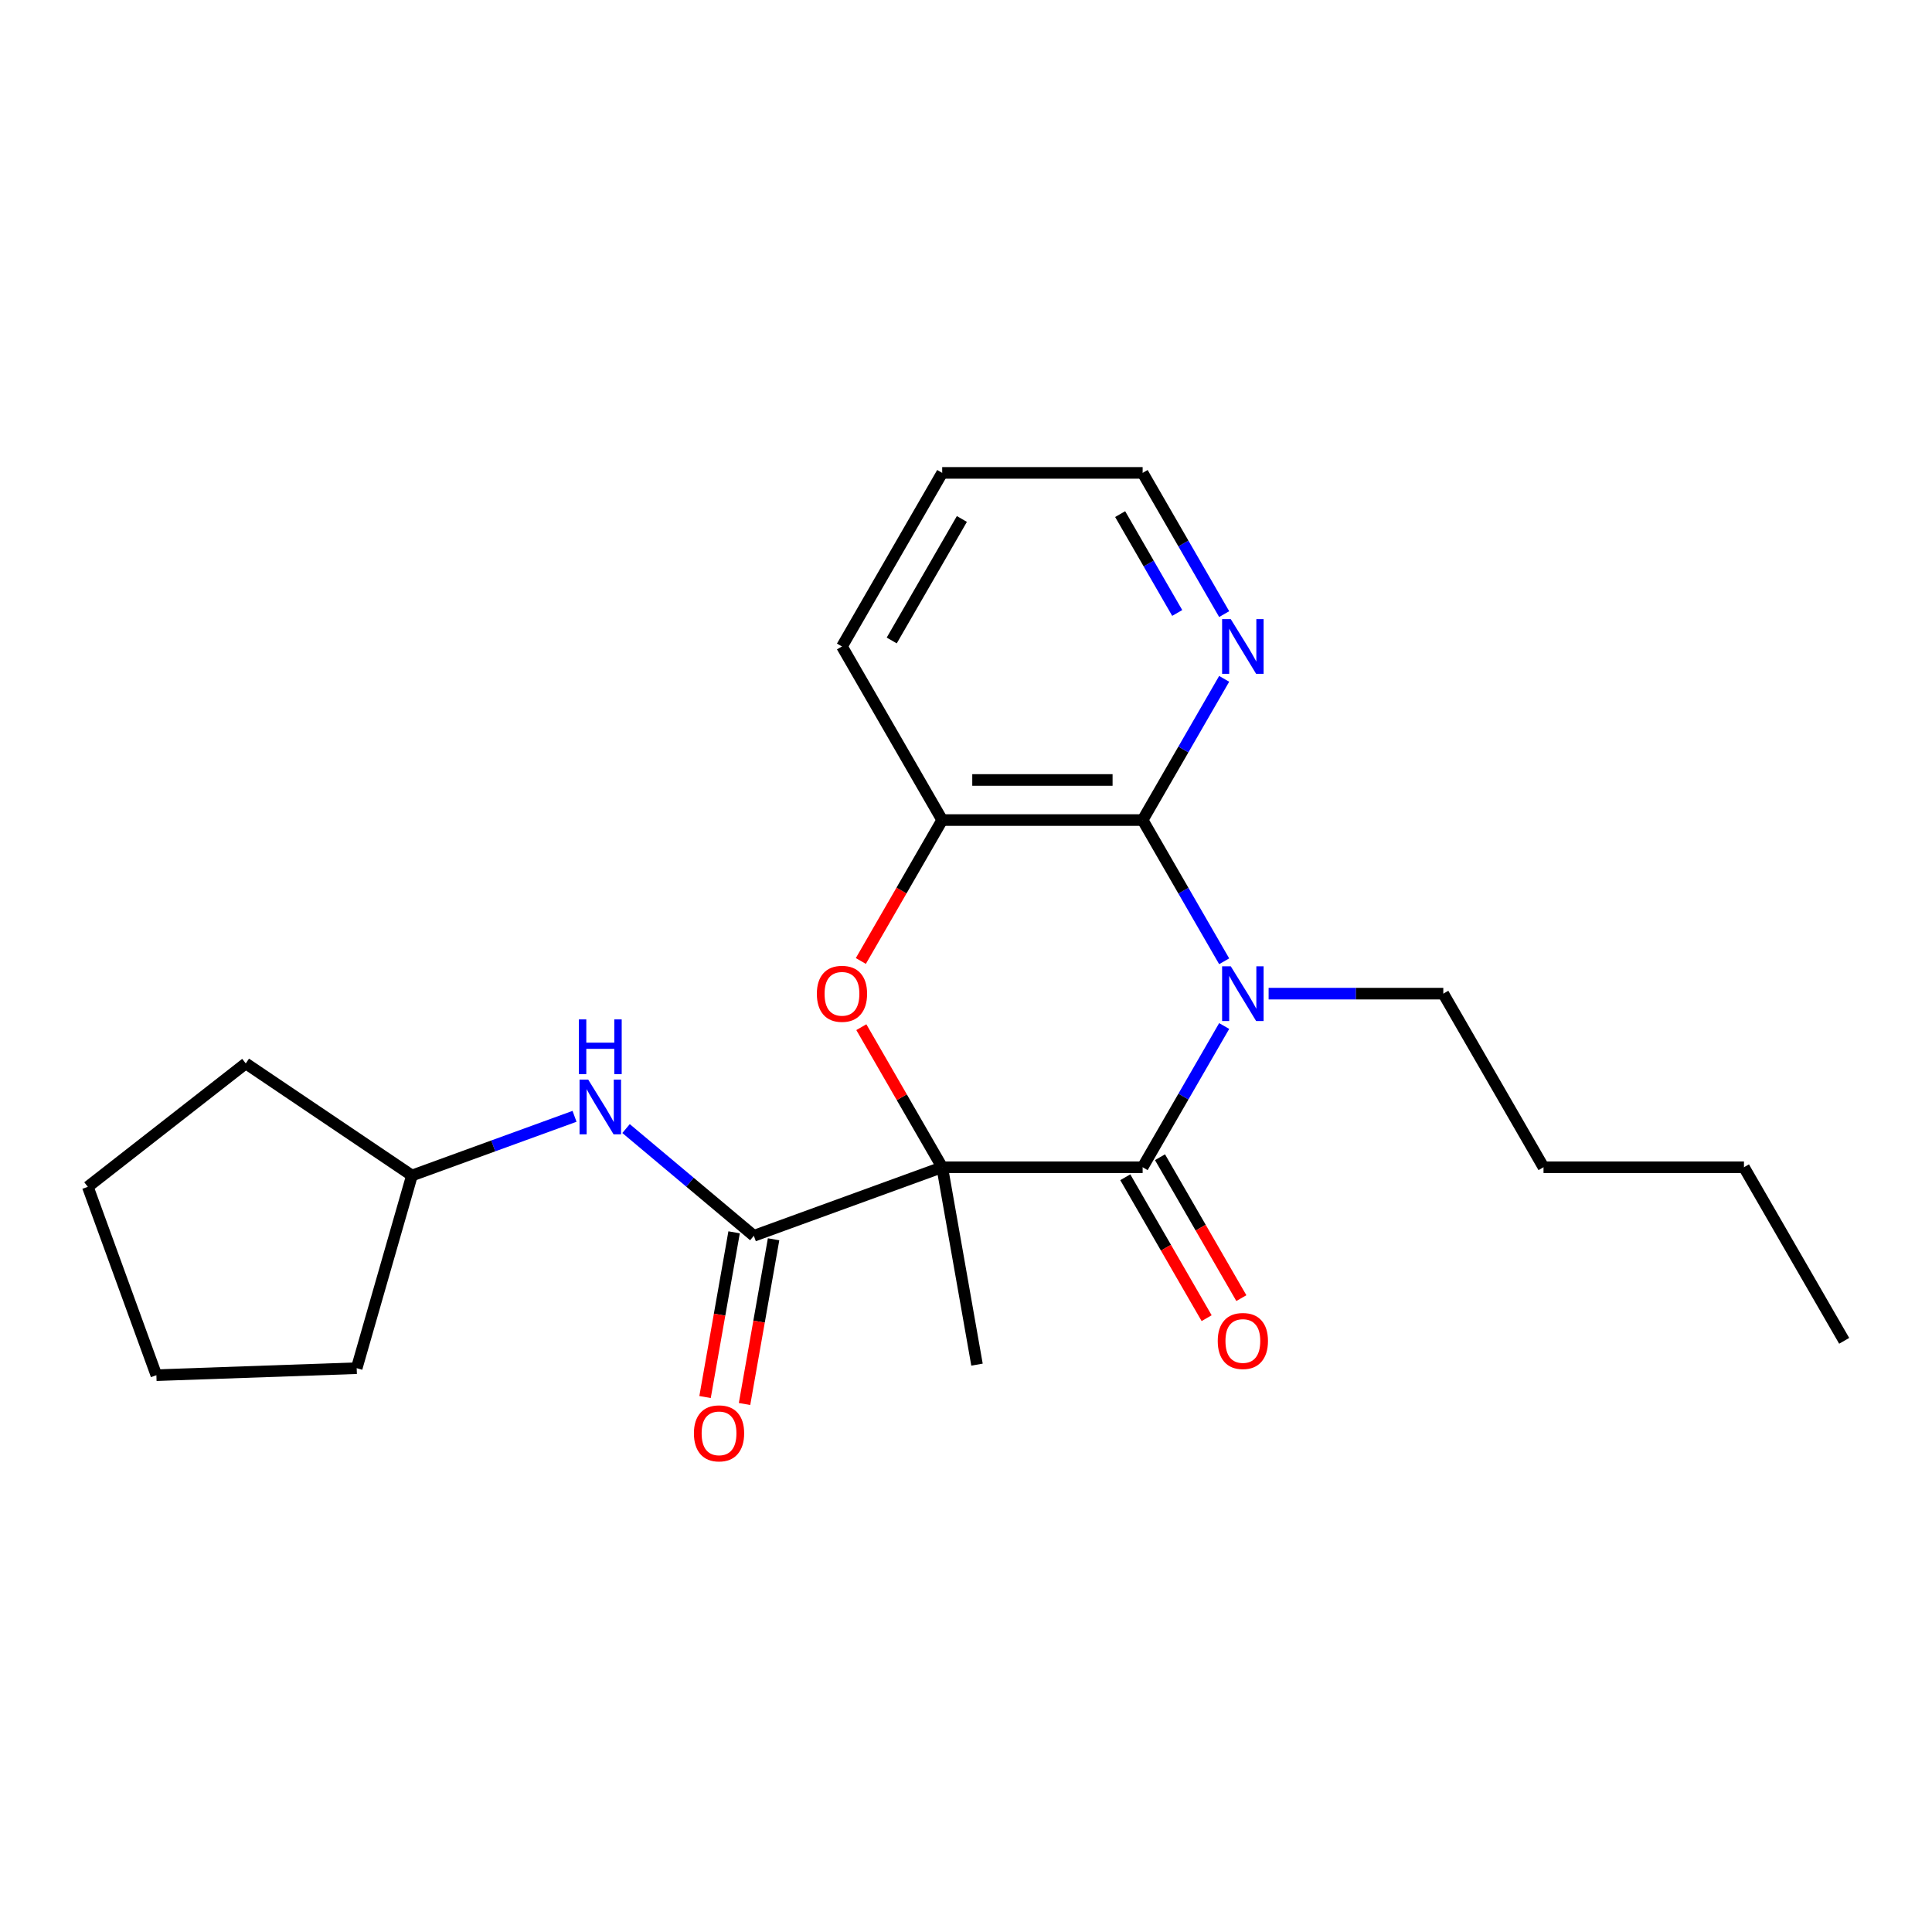 <?xml version='1.0' encoding='iso-8859-1'?>
<svg version='1.1' baseProfile='full'
              xmlns='http://www.w3.org/2000/svg'
                      xmlns:rdkit='http://www.rdkit.org/xml'
                      xmlns:xlink='http://www.w3.org/1999/xlink'
                  xml:space='preserve'
width='1000px' height='1000px' viewBox='0 0 1000 1000'>
<!-- END OF HEADER -->
<rect style='opacity:1.0;fill:#FFFFFF;stroke:none' width='1000' height='1000' x='0' y='0'> </rect>
<path class='bond-1' d='M 487.679,604.16 L 591.427,604.16' style='fill:none;fill-rule:evenodd;stroke:#000000;stroke-width:6px;stroke-linecap:butt;stroke-linejoin:miter;stroke-opacity:1' />
<path class='bond-2' d='M 487.679,604.16 L 466.751,567.913' style='fill:none;fill-rule:evenodd;stroke:#000000;stroke-width:6px;stroke-linecap:butt;stroke-linejoin:miter;stroke-opacity:1' />
<path class='bond-2' d='M 466.751,567.913 L 445.824,531.665' style='fill:none;fill-rule:evenodd;stroke:#FF0000;stroke-width:6px;stroke-linecap:butt;stroke-linejoin:miter;stroke-opacity:1' />
<path class='bond-4' d='M 487.679,604.16 L 390.187,639.644' style='fill:none;fill-rule:evenodd;stroke:#000000;stroke-width:6px;stroke-linecap:butt;stroke-linejoin:miter;stroke-opacity:1' />
<path class='bond-11' d='M 487.679,604.16 L 505.694,706.332' style='fill:none;fill-rule:evenodd;stroke:#000000;stroke-width:6px;stroke-linecap:butt;stroke-linejoin:miter;stroke-opacity:1' />
<path class='bond-0' d='M 633.628,531.065 L 612.528,567.613' style='fill:none;fill-rule:evenodd;stroke:#0000FF;stroke-width:6px;stroke-linecap:butt;stroke-linejoin:miter;stroke-opacity:1' />
<path class='bond-0' d='M 612.528,567.613 L 591.427,604.16' style='fill:none;fill-rule:evenodd;stroke:#000000;stroke-width:6px;stroke-linecap:butt;stroke-linejoin:miter;stroke-opacity:1' />
<path class='bond-10' d='M 656.635,514.311 L 701.842,514.311' style='fill:none;fill-rule:evenodd;stroke:#0000FF;stroke-width:6px;stroke-linecap:butt;stroke-linejoin:miter;stroke-opacity:1' />
<path class='bond-10' d='M 701.842,514.311 L 747.049,514.311' style='fill:none;fill-rule:evenodd;stroke:#000000;stroke-width:6px;stroke-linecap:butt;stroke-linejoin:miter;stroke-opacity:1' />
<path class='bond-23' d='M 633.628,497.558 L 612.528,461.01' style='fill:none;fill-rule:evenodd;stroke:#0000FF;stroke-width:6px;stroke-linecap:butt;stroke-linejoin:miter;stroke-opacity:1' />
<path class='bond-23' d='M 612.528,461.01 L 591.427,424.463' style='fill:none;fill-rule:evenodd;stroke:#000000;stroke-width:6px;stroke-linecap:butt;stroke-linejoin:miter;stroke-opacity:1' />
<path class='bond-8' d='M 582.442,609.347 L 603.497,645.815' style='fill:none;fill-rule:evenodd;stroke:#000000;stroke-width:6px;stroke-linecap:butt;stroke-linejoin:miter;stroke-opacity:1' />
<path class='bond-8' d='M 603.497,645.815 L 624.551,682.282' style='fill:none;fill-rule:evenodd;stroke:#FF0000;stroke-width:6px;stroke-linecap:butt;stroke-linejoin:miter;stroke-opacity:1' />
<path class='bond-8' d='M 600.412,598.973 L 621.466,635.44' style='fill:none;fill-rule:evenodd;stroke:#000000;stroke-width:6px;stroke-linecap:butt;stroke-linejoin:miter;stroke-opacity:1' />
<path class='bond-8' d='M 621.466,635.44 L 642.521,671.907' style='fill:none;fill-rule:evenodd;stroke:#FF0000;stroke-width:6px;stroke-linecap:butt;stroke-linejoin:miter;stroke-opacity:1' />
<path class='bond-5' d='M 445.57,497.398 L 466.624,460.93' style='fill:none;fill-rule:evenodd;stroke:#FF0000;stroke-width:6px;stroke-linecap:butt;stroke-linejoin:miter;stroke-opacity:1' />
<path class='bond-5' d='M 466.624,460.93 L 487.679,424.463' style='fill:none;fill-rule:evenodd;stroke:#000000;stroke-width:6px;stroke-linecap:butt;stroke-linejoin:miter;stroke-opacity:1' />
<path class='bond-3' d='M 591.427,424.463 L 487.679,424.463' style='fill:none;fill-rule:evenodd;stroke:#000000;stroke-width:6px;stroke-linecap:butt;stroke-linejoin:miter;stroke-opacity:1' />
<path class='bond-3' d='M 575.865,403.713 L 503.241,403.713' style='fill:none;fill-rule:evenodd;stroke:#000000;stroke-width:6px;stroke-linecap:butt;stroke-linejoin:miter;stroke-opacity:1' />
<path class='bond-7' d='M 591.427,424.463 L 612.528,387.916' style='fill:none;fill-rule:evenodd;stroke:#000000;stroke-width:6px;stroke-linecap:butt;stroke-linejoin:miter;stroke-opacity:1' />
<path class='bond-7' d='M 612.528,387.916 L 633.628,351.368' style='fill:none;fill-rule:evenodd;stroke:#0000FF;stroke-width:6px;stroke-linecap:butt;stroke-linejoin:miter;stroke-opacity:1' />
<path class='bond-6' d='M 390.187,639.644 L 357.116,611.894' style='fill:none;fill-rule:evenodd;stroke:#000000;stroke-width:6px;stroke-linecap:butt;stroke-linejoin:miter;stroke-opacity:1' />
<path class='bond-6' d='M 357.116,611.894 L 324.045,584.144' style='fill:none;fill-rule:evenodd;stroke:#0000FF;stroke-width:6px;stroke-linecap:butt;stroke-linejoin:miter;stroke-opacity:1' />
<path class='bond-9' d='M 379.97,637.842 L 372.454,680.472' style='fill:none;fill-rule:evenodd;stroke:#000000;stroke-width:6px;stroke-linecap:butt;stroke-linejoin:miter;stroke-opacity:1' />
<path class='bond-9' d='M 372.454,680.472 L 364.937,723.101' style='fill:none;fill-rule:evenodd;stroke:#FF0000;stroke-width:6px;stroke-linecap:butt;stroke-linejoin:miter;stroke-opacity:1' />
<path class='bond-9' d='M 400.405,641.446 L 392.888,684.075' style='fill:none;fill-rule:evenodd;stroke:#000000;stroke-width:6px;stroke-linecap:butt;stroke-linejoin:miter;stroke-opacity:1' />
<path class='bond-9' d='M 392.888,684.075 L 385.371,726.704' style='fill:none;fill-rule:evenodd;stroke:#FF0000;stroke-width:6px;stroke-linecap:butt;stroke-linejoin:miter;stroke-opacity:1' />
<path class='bond-13' d='M 487.679,424.463 L 435.805,334.614' style='fill:none;fill-rule:evenodd;stroke:#000000;stroke-width:6px;stroke-linecap:butt;stroke-linejoin:miter;stroke-opacity:1' />
<path class='bond-12' d='M 297.378,577.809 L 255.299,593.124' style='fill:none;fill-rule:evenodd;stroke:#0000FF;stroke-width:6px;stroke-linecap:butt;stroke-linejoin:miter;stroke-opacity:1' />
<path class='bond-12' d='M 255.299,593.124 L 213.22,608.44' style='fill:none;fill-rule:evenodd;stroke:#000000;stroke-width:6px;stroke-linecap:butt;stroke-linejoin:miter;stroke-opacity:1' />
<path class='bond-25' d='M 633.628,317.861 L 612.528,281.313' style='fill:none;fill-rule:evenodd;stroke:#0000FF;stroke-width:6px;stroke-linecap:butt;stroke-linejoin:miter;stroke-opacity:1' />
<path class='bond-25' d='M 612.528,281.313 L 591.427,244.766' style='fill:none;fill-rule:evenodd;stroke:#000000;stroke-width:6px;stroke-linecap:butt;stroke-linejoin:miter;stroke-opacity:1' />
<path class='bond-25' d='M 609.328,317.271 L 594.558,291.688' style='fill:none;fill-rule:evenodd;stroke:#0000FF;stroke-width:6px;stroke-linecap:butt;stroke-linejoin:miter;stroke-opacity:1' />
<path class='bond-25' d='M 594.558,291.688 L 579.787,266.105' style='fill:none;fill-rule:evenodd;stroke:#000000;stroke-width:6px;stroke-linecap:butt;stroke-linejoin:miter;stroke-opacity:1' />
<path class='bond-15' d='M 747.049,514.311 L 798.923,604.16' style='fill:none;fill-rule:evenodd;stroke:#000000;stroke-width:6px;stroke-linecap:butt;stroke-linejoin:miter;stroke-opacity:1' />
<path class='bond-16' d='M 213.22,608.44 L 184.623,708.169' style='fill:none;fill-rule:evenodd;stroke:#000000;stroke-width:6px;stroke-linecap:butt;stroke-linejoin:miter;stroke-opacity:1' />
<path class='bond-17' d='M 213.22,608.44 L 127.209,550.425' style='fill:none;fill-rule:evenodd;stroke:#000000;stroke-width:6px;stroke-linecap:butt;stroke-linejoin:miter;stroke-opacity:1' />
<path class='bond-18' d='M 435.805,334.614 L 487.679,244.766' style='fill:none;fill-rule:evenodd;stroke:#000000;stroke-width:6px;stroke-linecap:butt;stroke-linejoin:miter;stroke-opacity:1' />
<path class='bond-18' d='M 461.556,331.512 L 497.867,268.618' style='fill:none;fill-rule:evenodd;stroke:#000000;stroke-width:6px;stroke-linecap:butt;stroke-linejoin:miter;stroke-opacity:1' />
<path class='bond-14' d='M 591.427,244.766 L 487.679,244.766' style='fill:none;fill-rule:evenodd;stroke:#000000;stroke-width:6px;stroke-linecap:butt;stroke-linejoin:miter;stroke-opacity:1' />
<path class='bond-19' d='M 798.923,604.16 L 902.671,604.16' style='fill:none;fill-rule:evenodd;stroke:#000000;stroke-width:6px;stroke-linecap:butt;stroke-linejoin:miter;stroke-opacity:1' />
<path class='bond-21' d='M 184.623,708.169 L 80.939,711.79' style='fill:none;fill-rule:evenodd;stroke:#000000;stroke-width:6px;stroke-linecap:butt;stroke-linejoin:miter;stroke-opacity:1' />
<path class='bond-22' d='M 127.209,550.425 L 45.455,614.298' style='fill:none;fill-rule:evenodd;stroke:#000000;stroke-width:6px;stroke-linecap:butt;stroke-linejoin:miter;stroke-opacity:1' />
<path class='bond-20' d='M 902.671,604.16 L 954.545,694.009' style='fill:none;fill-rule:evenodd;stroke:#000000;stroke-width:6px;stroke-linecap:butt;stroke-linejoin:miter;stroke-opacity:1' />
<path class='bond-24' d='M 80.939,711.79 L 45.455,614.298' style='fill:none;fill-rule:evenodd;stroke:#000000;stroke-width:6px;stroke-linecap:butt;stroke-linejoin:miter;stroke-opacity:1' />
<path  class='atom-1' d='M 637.041 500.151
L 646.321 515.151
Q 647.241 516.631, 648.721 519.311
Q 650.201 521.991, 650.281 522.151
L 650.281 500.151
L 654.041 500.151
L 654.041 528.471
L 650.161 528.471
L 640.201 512.071
Q 639.041 510.151, 637.801 507.951
Q 636.601 505.751, 636.241 505.071
L 636.241 528.471
L 632.561 528.471
L 632.561 500.151
L 637.041 500.151
' fill='#0000FF'/>
<path  class='atom-3' d='M 422.805 514.391
Q 422.805 507.591, 426.165 503.791
Q 429.525 499.991, 435.805 499.991
Q 442.085 499.991, 445.445 503.791
Q 448.805 507.591, 448.805 514.391
Q 448.805 521.271, 445.405 525.191
Q 442.005 529.071, 435.805 529.071
Q 429.565 529.071, 426.165 525.191
Q 422.805 521.311, 422.805 514.391
M 435.805 525.871
Q 440.125 525.871, 442.445 522.991
Q 444.805 520.071, 444.805 514.391
Q 444.805 508.831, 442.445 506.031
Q 440.125 503.191, 435.805 503.191
Q 431.485 503.191, 429.125 505.991
Q 426.805 508.791, 426.805 514.391
Q 426.805 520.111, 429.125 522.991
Q 431.485 525.871, 435.805 525.871
' fill='#FF0000'/>
<path  class='atom-7' d='M 304.452 558.796
L 313.732 573.796
Q 314.652 575.276, 316.132 577.956
Q 317.612 580.636, 317.692 580.796
L 317.692 558.796
L 321.452 558.796
L 321.452 587.116
L 317.572 587.116
L 307.612 570.716
Q 306.452 568.796, 305.212 566.596
Q 304.012 564.396, 303.652 563.716
L 303.652 587.116
L 299.972 587.116
L 299.972 558.796
L 304.452 558.796
' fill='#0000FF'/>
<path  class='atom-7' d='M 299.632 527.644
L 303.472 527.644
L 303.472 539.684
L 317.952 539.684
L 317.952 527.644
L 321.792 527.644
L 321.792 555.964
L 317.952 555.964
L 317.952 542.884
L 303.472 542.884
L 303.472 555.964
L 299.632 555.964
L 299.632 527.644
' fill='#0000FF'/>
<path  class='atom-8' d='M 637.041 320.454
L 646.321 335.454
Q 647.241 336.934, 648.721 339.614
Q 650.201 342.294, 650.281 342.454
L 650.281 320.454
L 654.041 320.454
L 654.041 348.774
L 650.161 348.774
L 640.201 332.374
Q 639.041 330.454, 637.801 328.254
Q 636.601 326.054, 636.241 325.374
L 636.241 348.774
L 632.561 348.774
L 632.561 320.454
L 637.041 320.454
' fill='#0000FF'/>
<path  class='atom-9' d='M 630.301 694.089
Q 630.301 687.289, 633.661 683.489
Q 637.021 679.689, 643.301 679.689
Q 649.581 679.689, 652.941 683.489
Q 656.301 687.289, 656.301 694.089
Q 656.301 700.969, 652.901 704.889
Q 649.501 708.769, 643.301 708.769
Q 637.061 708.769, 633.661 704.889
Q 630.301 701.009, 630.301 694.089
M 643.301 705.569
Q 647.621 705.569, 649.941 702.689
Q 652.301 699.769, 652.301 694.089
Q 652.301 688.529, 649.941 685.729
Q 647.621 682.889, 643.301 682.889
Q 638.981 682.889, 636.621 685.689
Q 634.301 688.489, 634.301 694.089
Q 634.301 699.809, 636.621 702.689
Q 638.981 705.569, 643.301 705.569
' fill='#FF0000'/>
<path  class='atom-10' d='M 359.172 741.896
Q 359.172 735.096, 362.532 731.296
Q 365.892 727.496, 372.172 727.496
Q 378.452 727.496, 381.812 731.296
Q 385.172 735.096, 385.172 741.896
Q 385.172 748.776, 381.772 752.696
Q 378.372 756.576, 372.172 756.576
Q 365.932 756.576, 362.532 752.696
Q 359.172 748.816, 359.172 741.896
M 372.172 753.376
Q 376.492 753.376, 378.812 750.496
Q 381.172 747.576, 381.172 741.896
Q 381.172 736.336, 378.812 733.536
Q 376.492 730.696, 372.172 730.696
Q 367.852 730.696, 365.492 733.496
Q 363.172 736.296, 363.172 741.896
Q 363.172 747.616, 365.492 750.496
Q 367.852 753.376, 372.172 753.376
' fill='#FF0000'/>
</svg>
